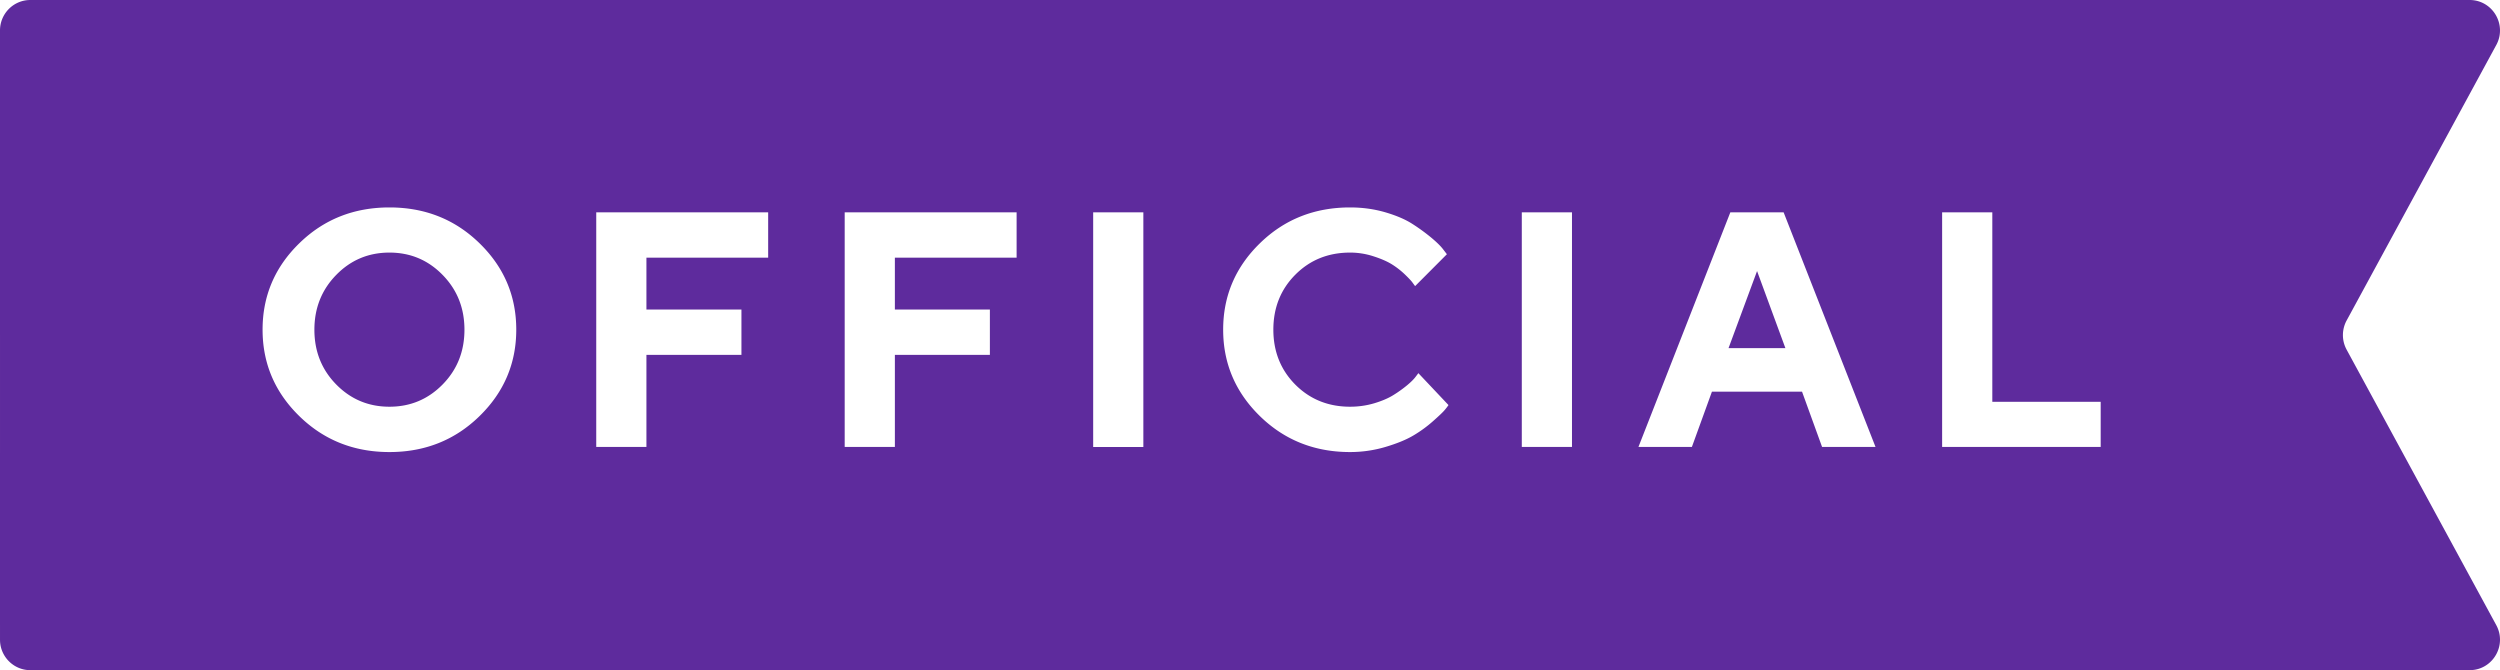 <svg width="429" height="115" xmlns="http://www.w3.org/2000/svg"><path d="M360.478 76.699h-27.209V36.438h8.612V68.95h18.597v7.749zm-47.809 0l-3.441-9.49h-15.46l-3.442 9.49h-9.171l15.77-40.261h9.146l15.77 40.26h-9.172zm-51.53 0h8.613V36.438h-8.612v40.26zm-13.258-6.305c-.31.368-.99 1.01-2.043 1.94a21.65 21.65 0 01-3.38 2.44c-1.206.705-2.782 1.348-4.729 1.925a21.195 21.195 0 01-6.055.873c-6.11 0-11.27-2.058-15.475-6.167-4.204-4.104-6.304-9.056-6.304-14.834 0-5.79 2.1-10.73 6.304-14.825 4.204-4.104 9.364-6.15 15.475-6.15 2.11 0 4.113.275 6.014.826 1.902.557 3.462 1.22 4.683 2.006a32.516 32.516 0 013.243 2.359c.94.786 1.616 1.45 2.028 1.996l.646.842-5.455 5.472c-.112-.148-.264-.357-.462-.627-.194-.271-.63-.735-1.312-1.394a13.752 13.752 0 00-2.222-1.725c-.803-.496-1.855-.955-3.162-1.374a12.883 12.883 0 00-4-.633c-3.743 0-6.874 1.261-9.396 3.793-2.51 2.522-3.771 5.666-3.771 9.434 0 3.757 1.26 6.901 3.771 9.433 2.522 2.522 5.653 3.788 9.395 3.788 1.454 0 2.852-.204 4.184-.602 1.332-.404 2.435-.879 3.31-1.435a20.92 20.92 0 002.323-1.67c.671-.56 1.154-1.05 1.454-1.459l.448-.592 5.17 5.477a9.955 9.955 0 01-.682.883zM187.588 76.7h8.611V36.438h-8.611v40.26zM174.45 44.217h-20.89v8.898h16.304v7.775h-16.303v15.809h-8.612V36.438h29.501v7.78zm-42.633 0h-20.89v8.898h16.305v7.775h-16.304v15.809h-8.613V36.438h29.502v7.78zM82.286 71.405c-4.204 4.11-9.354 6.167-15.459 6.167-6.106 0-11.261-2.058-15.466-6.167-4.204-4.104-6.303-9.056-6.303-14.834 0-5.79 2.1-10.73 6.303-14.825 4.205-4.104 9.36-6.15 15.466-6.15 6.105 0 11.255 2.046 15.46 6.15 4.204 4.095 6.303 9.036 6.303 14.825 0 5.778-2.1 10.73-6.304 14.834zM5.206 0h418.58c3.882 0 6.373 4.097 4.668 7.543l-.097.187-25.676 47.267a5.246 5.246 0 00-.12 4.77l.12.236 25.676 47.266c1.858 3.421-.53 7.58-4.36 7.727l-.21.004H5.206c-2.802 0-5.086-2.222-5.201-5.007l-.005-.22V5.227C0 2.414 2.213.12 4.986.005L5.206 0h418.58zm61.62 43.344c-3.589 0-6.634 1.277-9.13 3.834-2.496 2.552-3.746 5.686-3.746 9.403 0 3.716 1.25 6.85 3.746 9.393 2.496 2.542 5.541 3.818 9.13 3.818 3.59 0 6.63-1.276 9.126-3.818 2.501-2.543 3.747-5.677 3.747-9.393 0-3.717-1.246-6.851-3.747-9.403-2.496-2.557-5.536-3.834-9.125-3.834zm234.685 3.17l-4.896 13.227h9.76l-4.864-13.227z" fill="#5E2B9D" fill-rule="evenodd"/></svg>